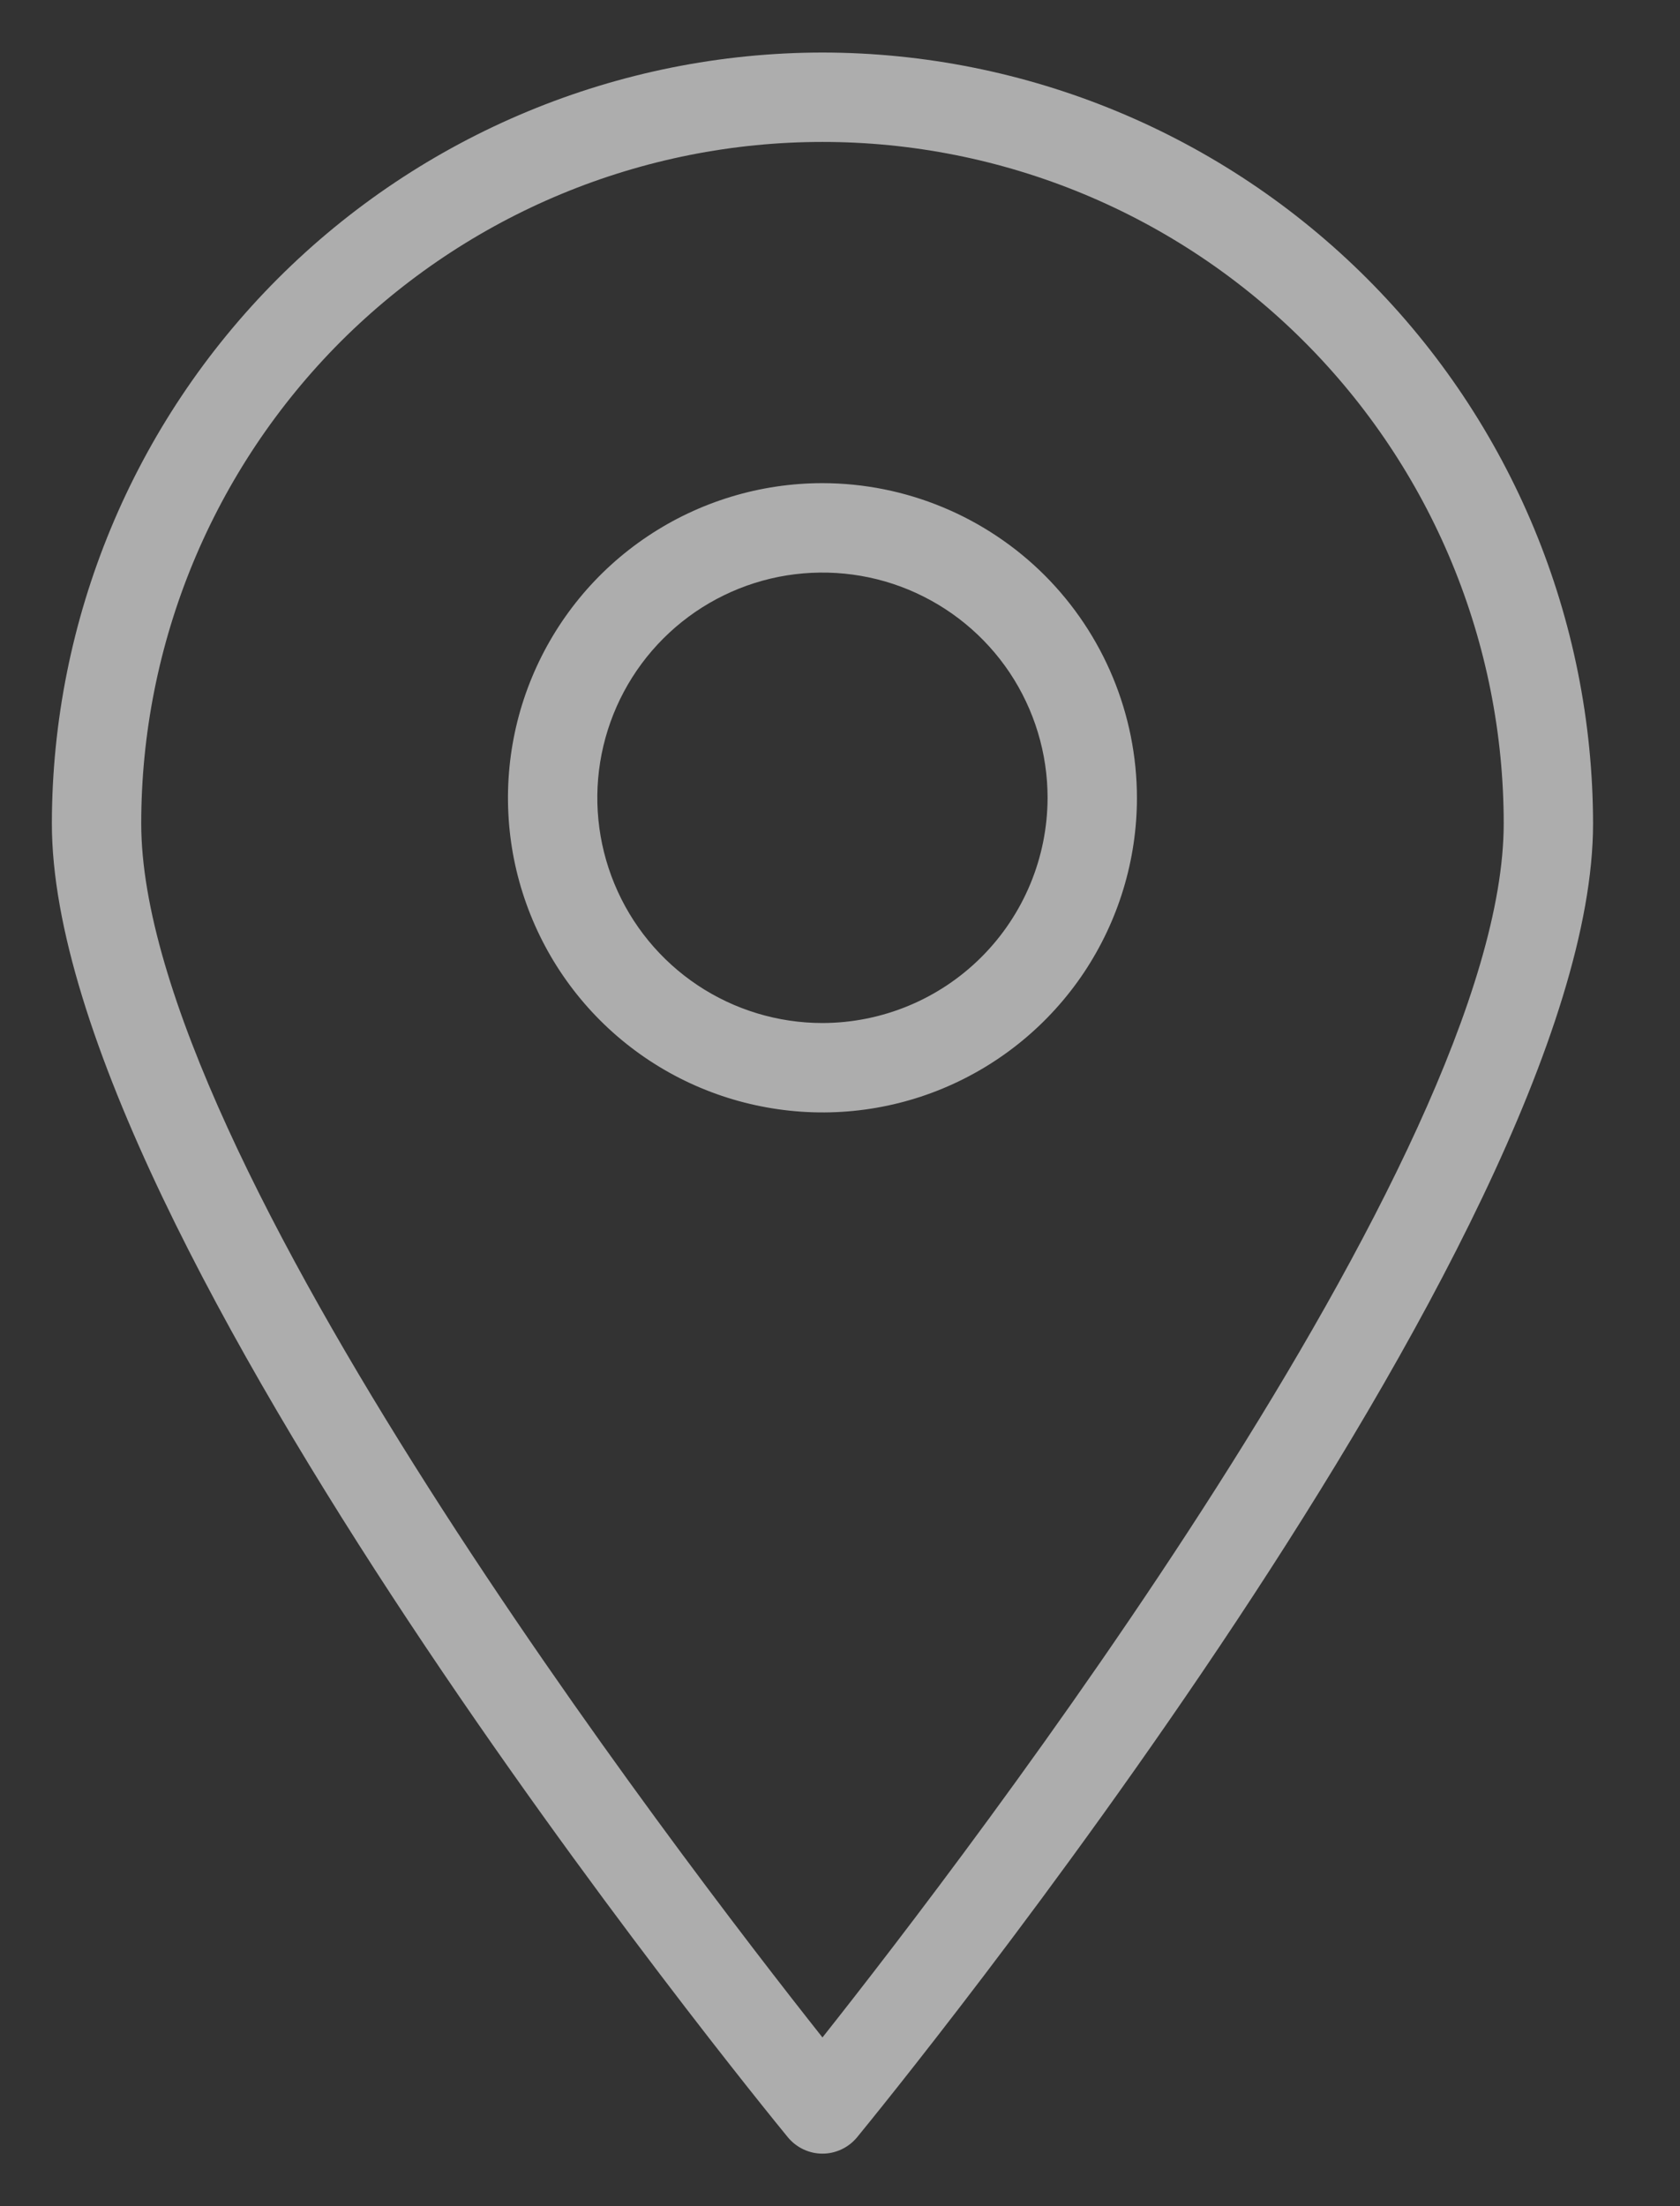 <svg width="16" height="21" viewBox="0 0 16 21" fill="none" xmlns="http://www.w3.org/2000/svg">
<rect x="0" y="0" width="16" height="21" fill="#333333" stroke="none"/>
<g id="&#228;&#189;&#141;&#231;&#189;&#174;" opacity="0.6" clip-path="url(#clip0_35_4568)">
<g id="map_marker.svg fill" clip-path="url(#clip1_35_4568)">
<g id="map_marker.svg" clip-path="url(#clip2_35_4568)">
<path id="Vector" d="M7.833 0.5C5.887 0.502 4.022 1.276 2.646 2.652C1.27 4.028 0.496 5.893 0.494 7.839C0.494 11.764 7.218 19.996 7.504 20.345C7.544 20.393 7.594 20.432 7.651 20.459C7.708 20.486 7.77 20.5 7.833 20.5C7.896 20.5 7.958 20.486 8.015 20.459C8.072 20.432 8.122 20.393 8.162 20.345C8.448 19.996 15.172 11.764 15.172 7.839C15.169 5.893 14.396 4.028 13.02 2.652C11.644 1.276 9.779 0.502 7.833 0.5ZM7.833 19.394C6.47 17.674 1.345 10.996 1.345 7.839C1.345 6.987 1.513 6.143 1.839 5.356C2.165 4.569 2.643 3.854 3.245 3.251C3.848 2.649 4.563 2.171 5.35 1.845C6.137 1.519 6.981 1.351 7.833 1.351C8.685 1.351 9.529 1.519 10.316 1.845C11.103 2.171 11.818 2.649 12.42 3.251C13.023 3.854 13.501 4.569 13.827 5.356C14.153 6.143 14.321 6.987 14.321 7.839C14.321 10.996 9.196 17.674 7.833 19.394Z" fill="white"/>
<path id="Vector_2" d="M7.833 4.599C7.241 4.599 6.661 4.775 6.169 5.104C5.676 5.433 5.293 5.901 5.066 6.448C4.839 6.995 4.78 7.597 4.895 8.178C5.011 8.759 5.296 9.293 5.715 9.712C6.134 10.131 6.668 10.416 7.249 10.531C7.83 10.647 8.432 10.588 8.979 10.361C9.526 10.134 9.994 9.75 10.323 9.258C10.652 8.765 10.828 8.186 10.828 7.594C10.827 6.8 10.511 6.039 9.95 5.477C9.388 4.916 8.627 4.6 7.833 4.599ZM7.833 9.738C7.409 9.738 6.994 9.612 6.642 9.377C6.289 9.141 6.014 8.806 5.852 8.414C5.69 8.023 5.647 7.592 5.73 7.176C5.813 6.76 6.017 6.378 6.317 6.078C6.617 5.778 6.999 5.574 7.415 5.491C7.831 5.409 8.262 5.451 8.653 5.613C9.045 5.776 9.38 6.05 9.616 6.403C9.851 6.755 9.977 7.17 9.977 7.594C9.976 8.162 9.75 8.707 9.348 9.109C8.946 9.511 8.401 9.737 7.833 9.738Z" fill="white"/>
</g>
</g>
</g>
<defs>
<clipPath id="clip0_35_4568">
<rect width="16" height="20" fill="white" transform="translate(0 0.5)"/>
</clipPath>
<clipPath id="clip1_35_4568">
<rect width="16" height="20" fill="white" transform="translate(0 0.5)"/>
</clipPath>
<clipPath id="clip2_35_4568">
<rect width="16" height="20" fill="white" transform="translate(0 0.5)"/>
</clipPath>
</defs>
</svg>
